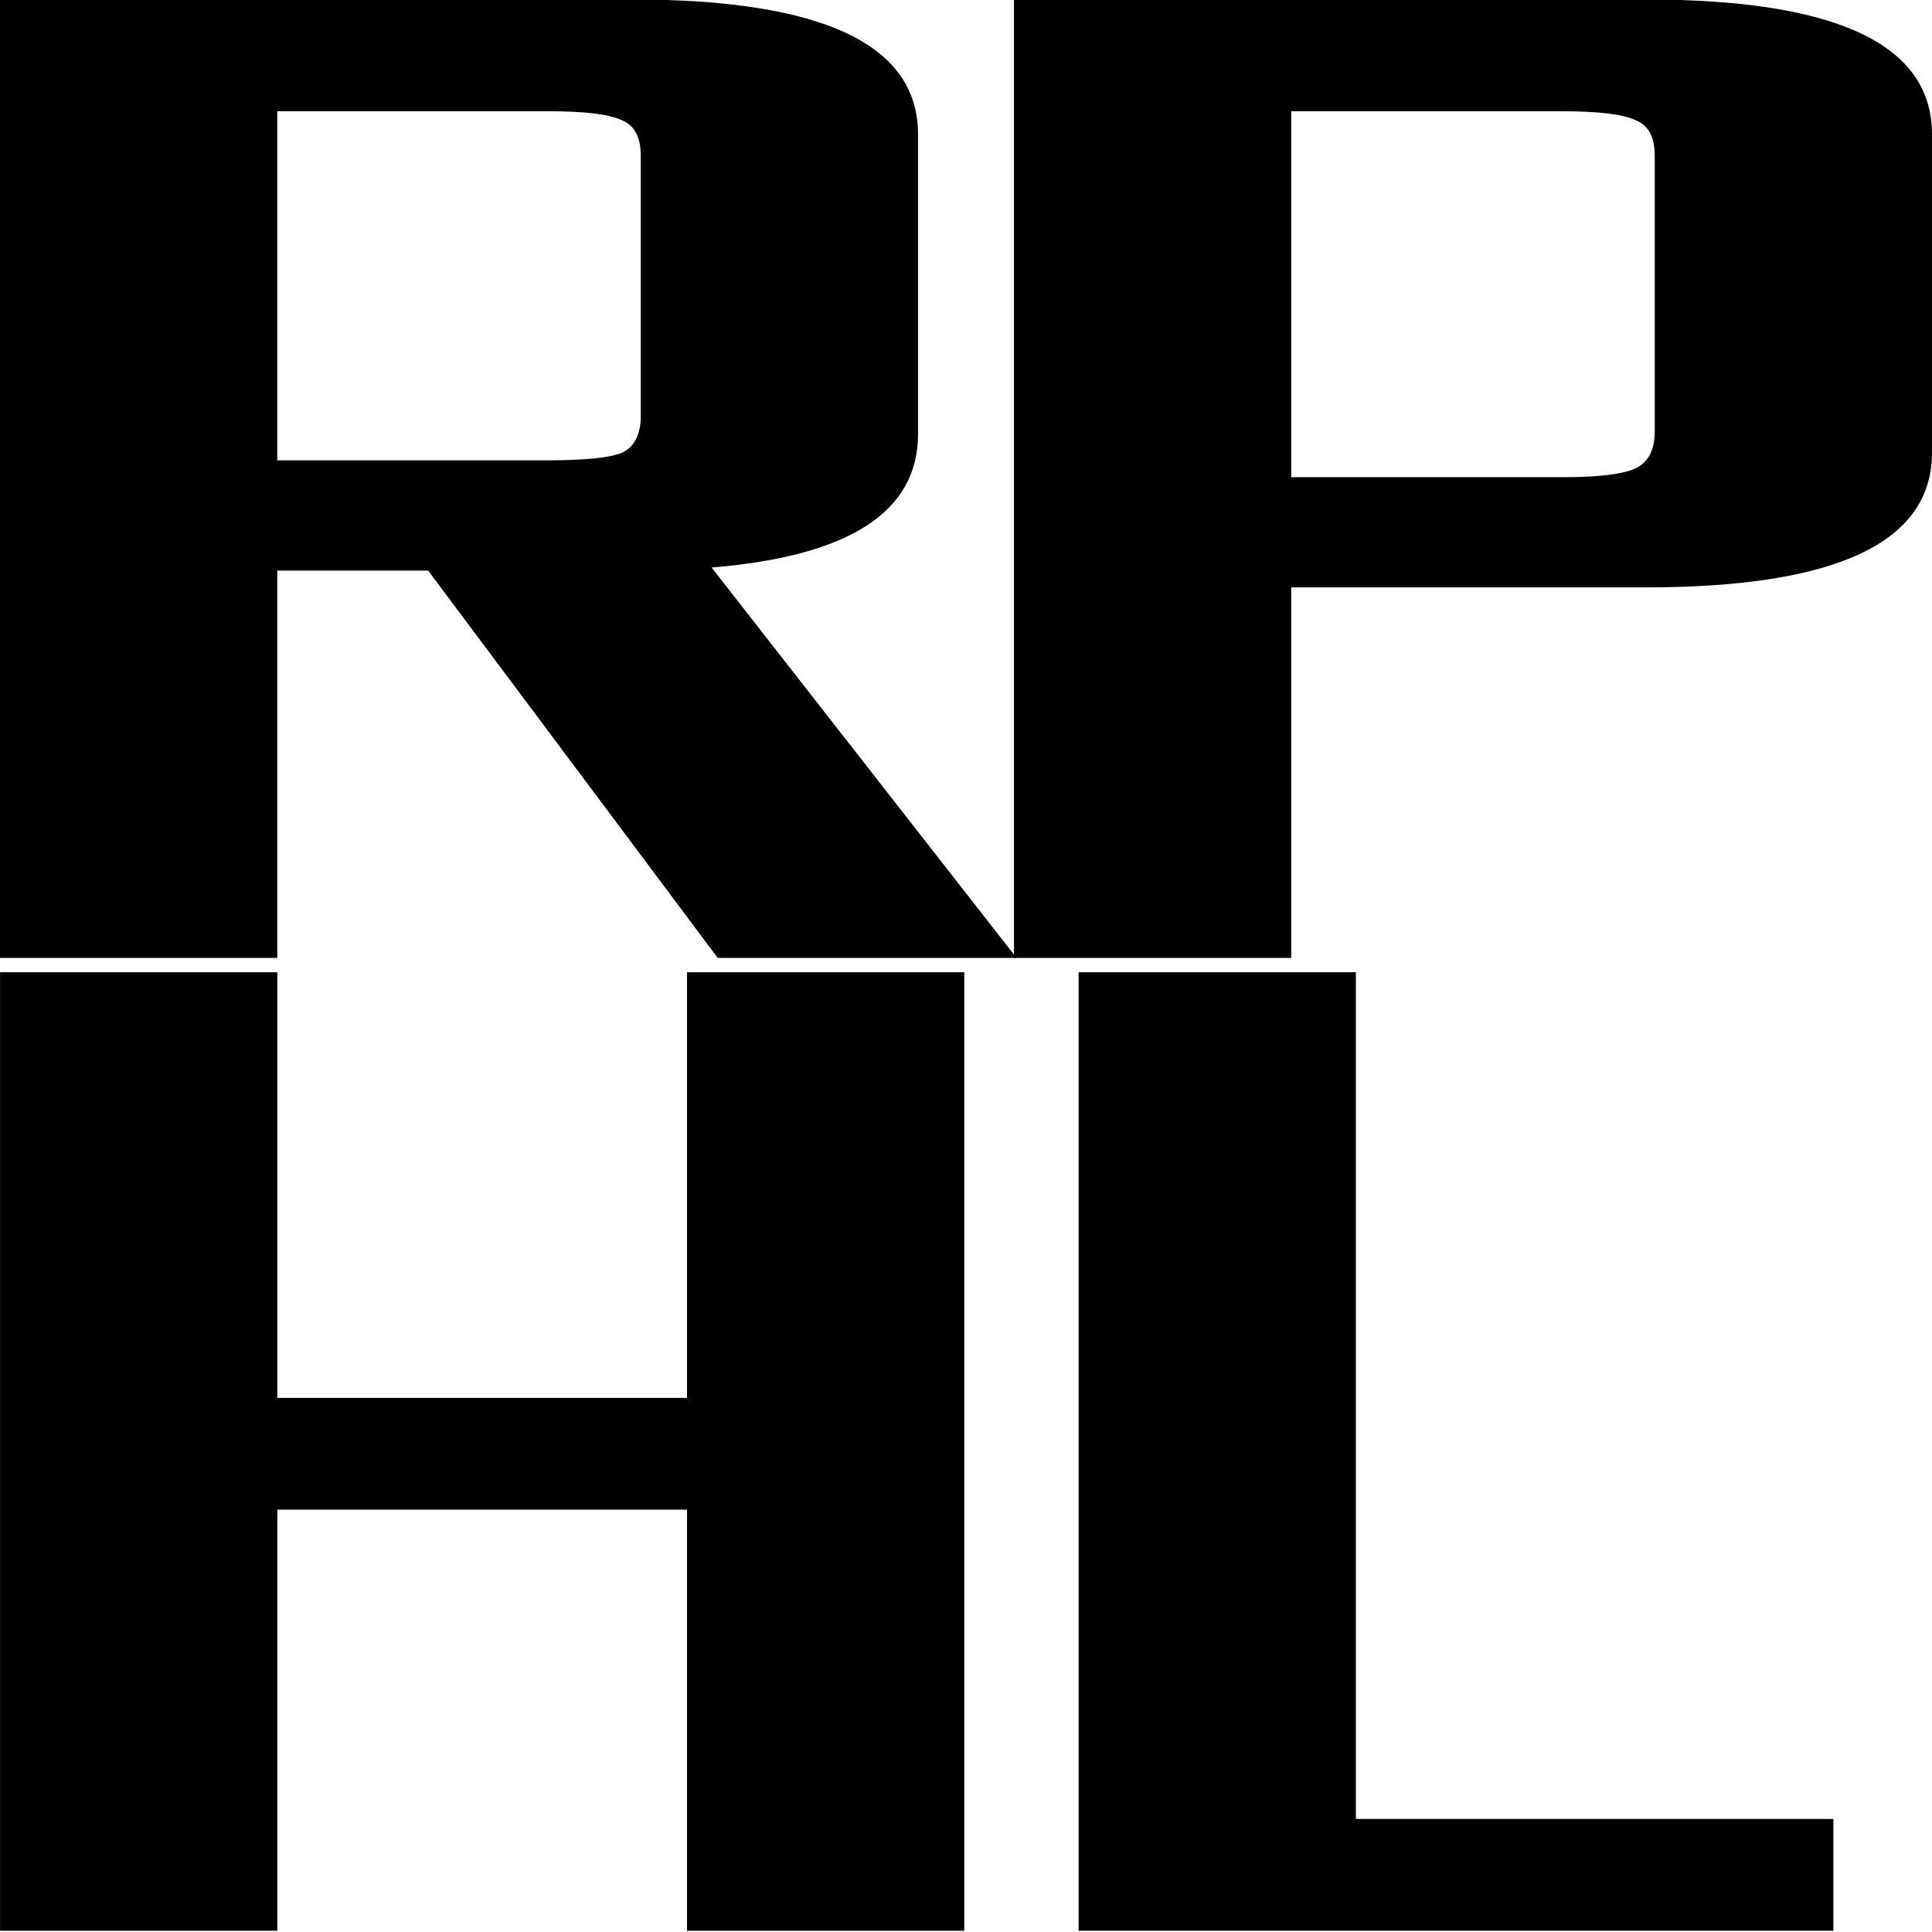 <?xml version="1.0" encoding="UTF-8" standalone="no"?>
<!-- Created with Inkscape (http://www.inkscape.org/) -->

<svg
   width="31.858mm"
   height="31.858mm"
   viewBox="0 0 31.858 31.858"
   version="1.1"
   id="svg5"
   xml:space="preserve"
   xmlns="http://www.w3.org/2000/svg"
   xmlns:svg="http://www.w3.org/2000/svg"><defs
     id="defs2" /><g
     id="layer1"
     transform="translate(-72.884,-44.529)"><g
       id="layer1-9"
       transform="translate(31.78,-0.017)"><g
         aria-label="RP HL"
         id="text743"
         style="font-size:50.8px;line-height:1.25;letter-spacing:-3.397px;stroke-width:0.265"
         transform="matrix(1,0,0,0.497,-7.0962706e-5,22.398)"><path
           d="m 45.676,63.494 v 12.852 h -4.572 v -31.801 h 10.414 q 4.724,0 4.724,4.47 v 9.957 q 0,3.861 -3.404,4.42 l 5.029,12.954 h -4.928 l -4.775,-12.852 z m 0,-15.24 v 11.582 h 4.47 q 0.914,0 1.219,-0.254 0.305,-0.305 0.305,-1.219 v -8.636 q 0,-0.914 -0.305,-1.168 -0.305,-0.305 -1.219,-0.305 z"
           style="font-family:Teko;-inkscape-font-specification:Teko"
           id="path747" /><path
           d="m 57.824,44.546 h 10.414 q 4.724,0 4.724,4.47 v 10.566 q 0,4.47 -4.724,4.47 h -5.842 v 12.294 h -4.572 z m 10.566,14.326 v -9.144 q 0,-0.914 -0.305,-1.168 -0.305,-0.305 -1.219,-0.305 h -4.47 v 12.141 h 4.47 q 0.914,0 1.219,-0.305 0.305,-0.305 0.305,-1.219 z"
           style="font-family:Teko;-inkscape-font-specification:Teko"
           id="path749" /><path
           d="m 52.433,76.821 h 4.572 v 31.801 h -4.572 V 94.652 h -6.756 v 13.97 h -4.572 V 76.821 h 4.572 v 14.122 h 6.756 z"
           style="font-family:Teko;-inkscape-font-specification:Teko"
           id="path751" /><path
           d="m 63.462,104.913 h 7.874 v 3.708 h -12.446 V 76.821 h 4.572 z"
           style="font-family:Teko;-inkscape-font-specification:Teko"
           id="path753" /></g></g></g></svg>
